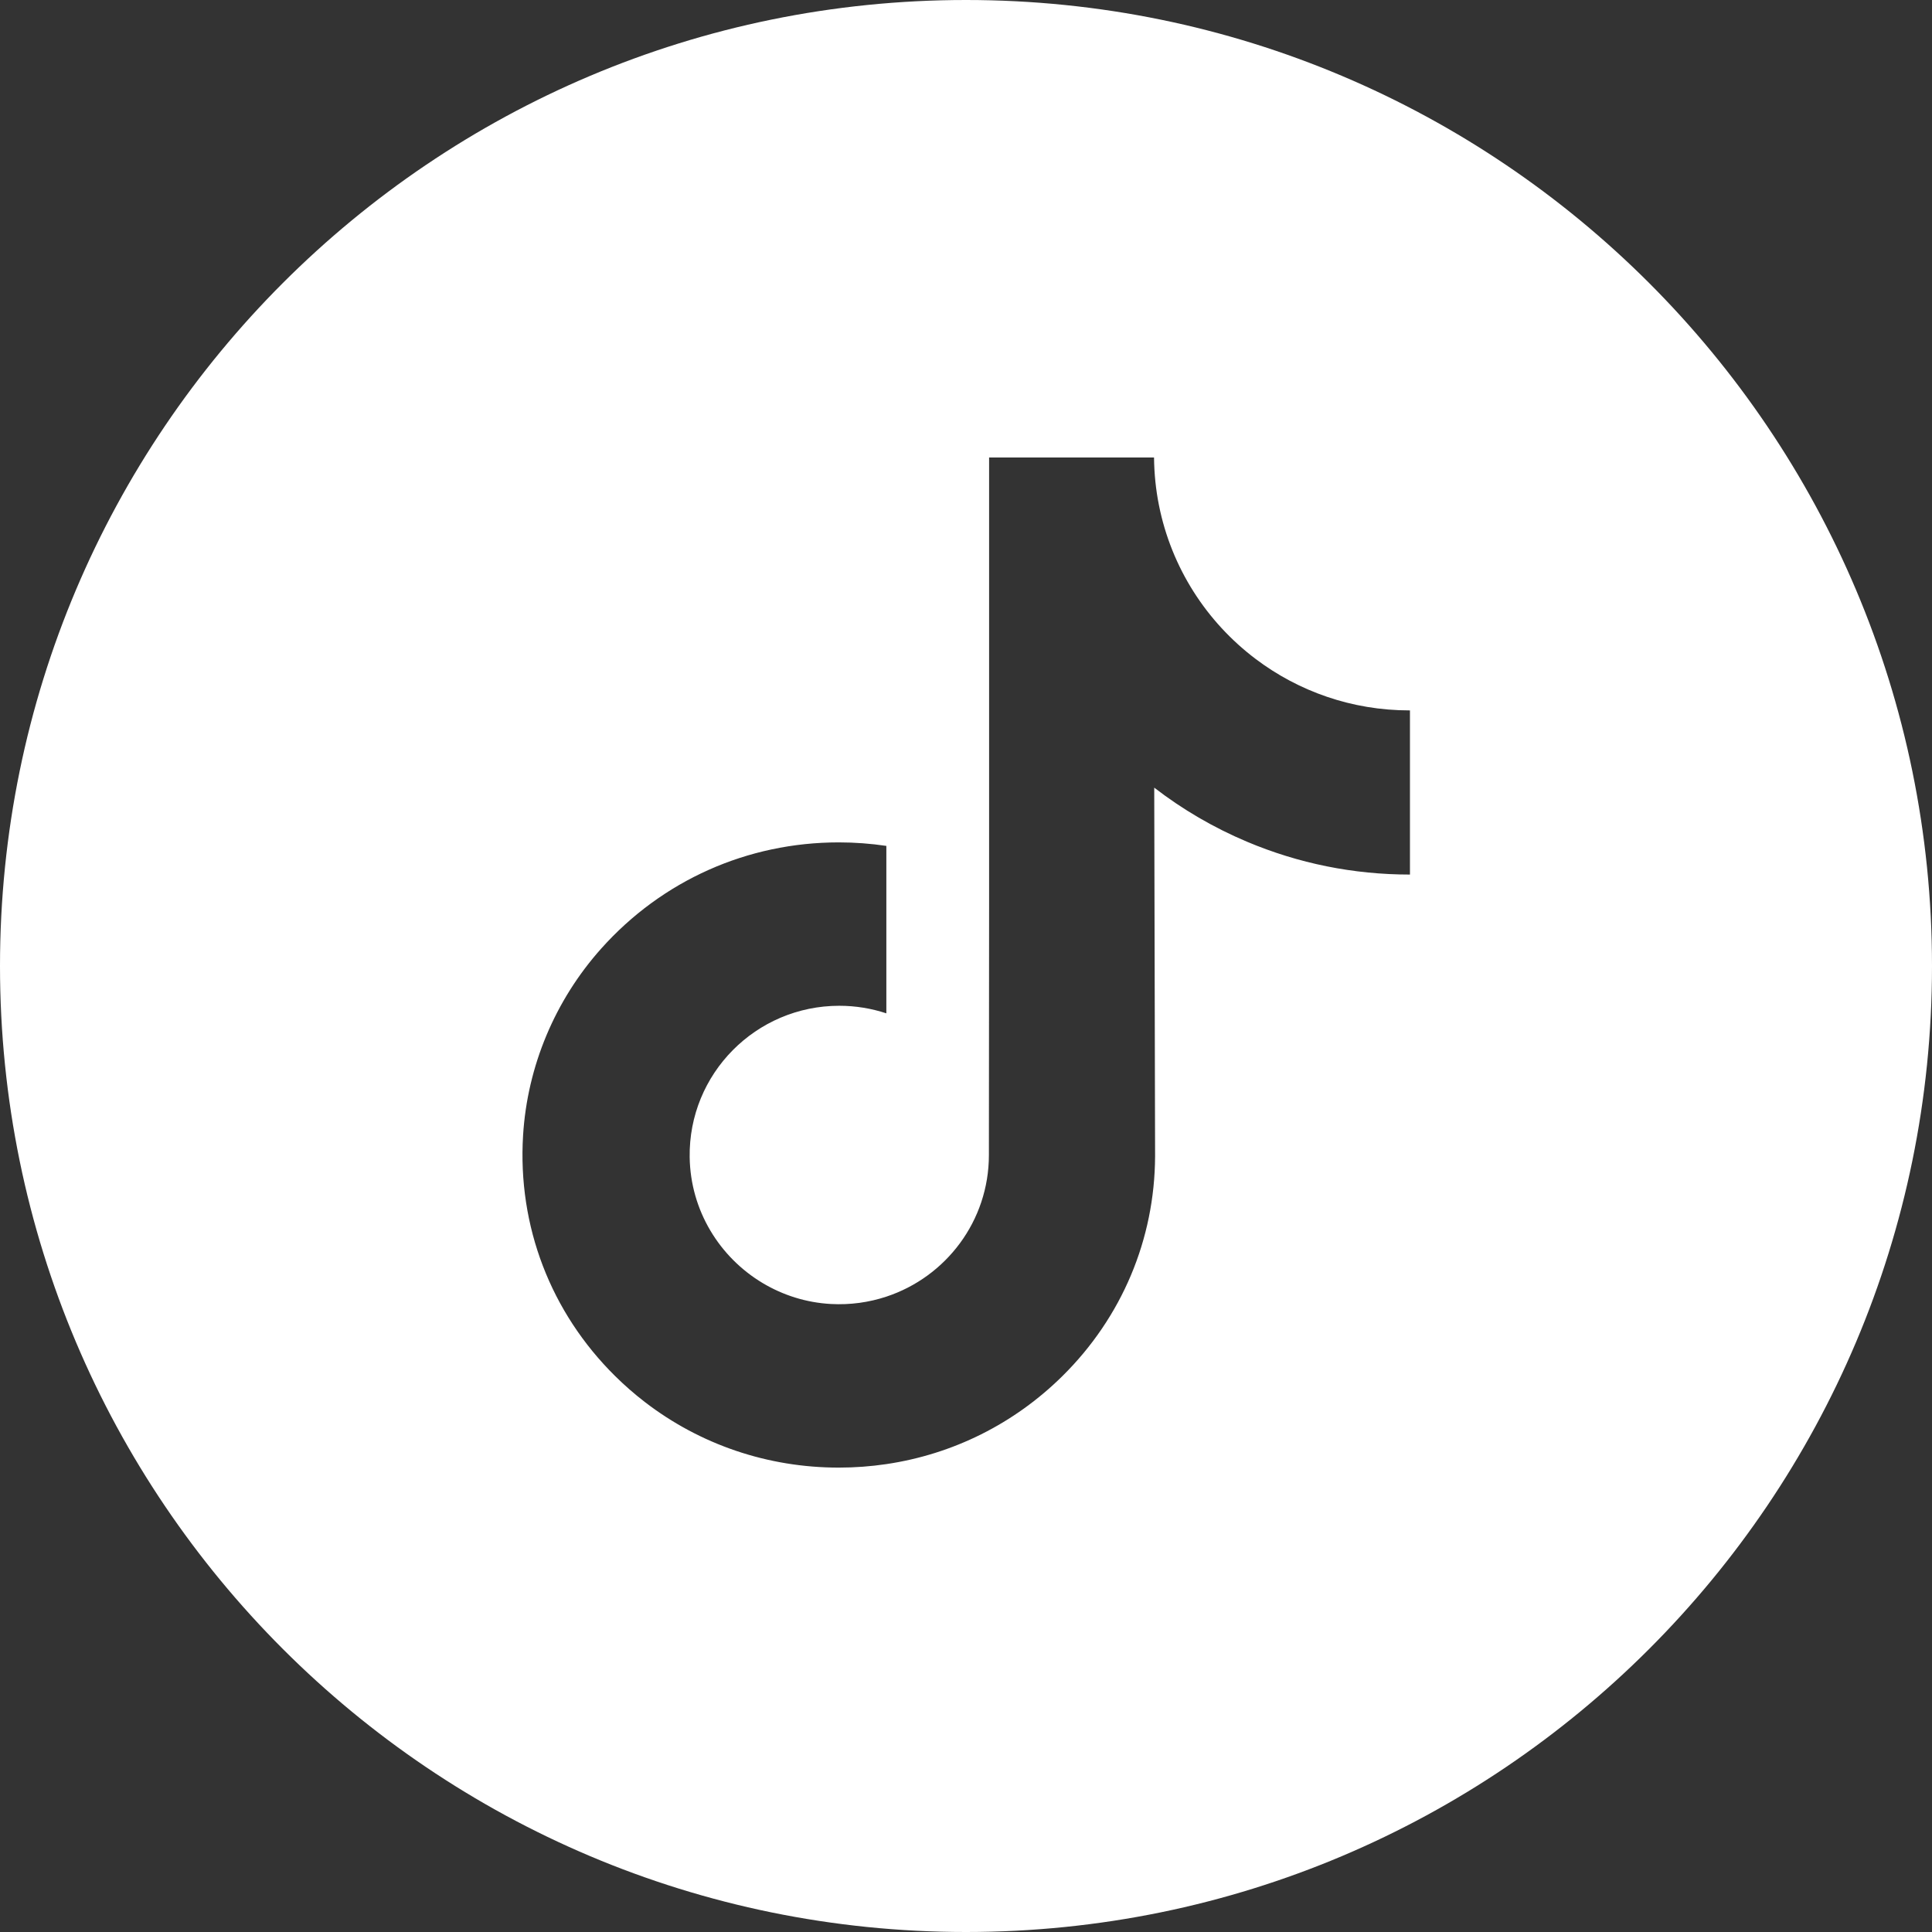 <svg width="866" height="866" viewBox="0 0 866 866" fill="none" xmlns="http://www.w3.org/2000/svg">
<rect x="0" y="0" width="866" height="866" fill="#333333" stroke="none"/>
<path fill-rule="evenodd" clip-rule="evenodd" d="M433 866C672.139 866 866 672.139 866 433C866 193.861 672.139 0 433 0C193.861 0 0 193.861 0 433C0 672.139 193.861 866 433 866ZM562.859 295.394C582.032 309.858 605.913 318.43 631.793 318.43C631.806 318.43 631.982 318.43 631.999 318.419V338.333V392.013C606.688 392.018 582.092 387.057 558.894 377.272C543.983 370.978 530.082 362.863 517.374 353.058L517.757 518.294C517.601 555.502 502.88 590.462 476.236 616.794C454.553 638.231 427.079 651.86 397.301 656.272C390.303 657.308 383.179 657.841 375.98 657.841C344.104 657.841 313.838 647.513 289.081 628.471C284.422 624.884 279.965 620.995 275.724 616.804C246.846 588.264 231.96 549.586 234.465 508.896C236.377 477.921 248.778 448.384 269.45 425.232C296.803 394.593 335.064 377.589 375.975 377.589C383.179 377.589 390.298 378.127 397.296 379.164V399.011V454.22C390.66 452.031 383.577 450.829 376.196 450.829C338.822 450.829 308.581 481.321 309.139 518.726C309.497 542.659 322.567 563.582 341.85 575.113C350.911 580.531 361.335 583.892 372.458 584.501C381.177 584.979 389.549 583.766 397.296 581.205C424 572.386 443.264 547.302 443.264 517.72L443.354 407.07V205.058H517.284C517.359 212.383 518.099 219.532 519.487 226.46C525.067 254.492 540.869 278.812 562.859 295.394ZM631.999 318.415C632.001 318.417 632.001 318.418 631.999 318.419V318.415Z" fill="white"/>
</svg>
